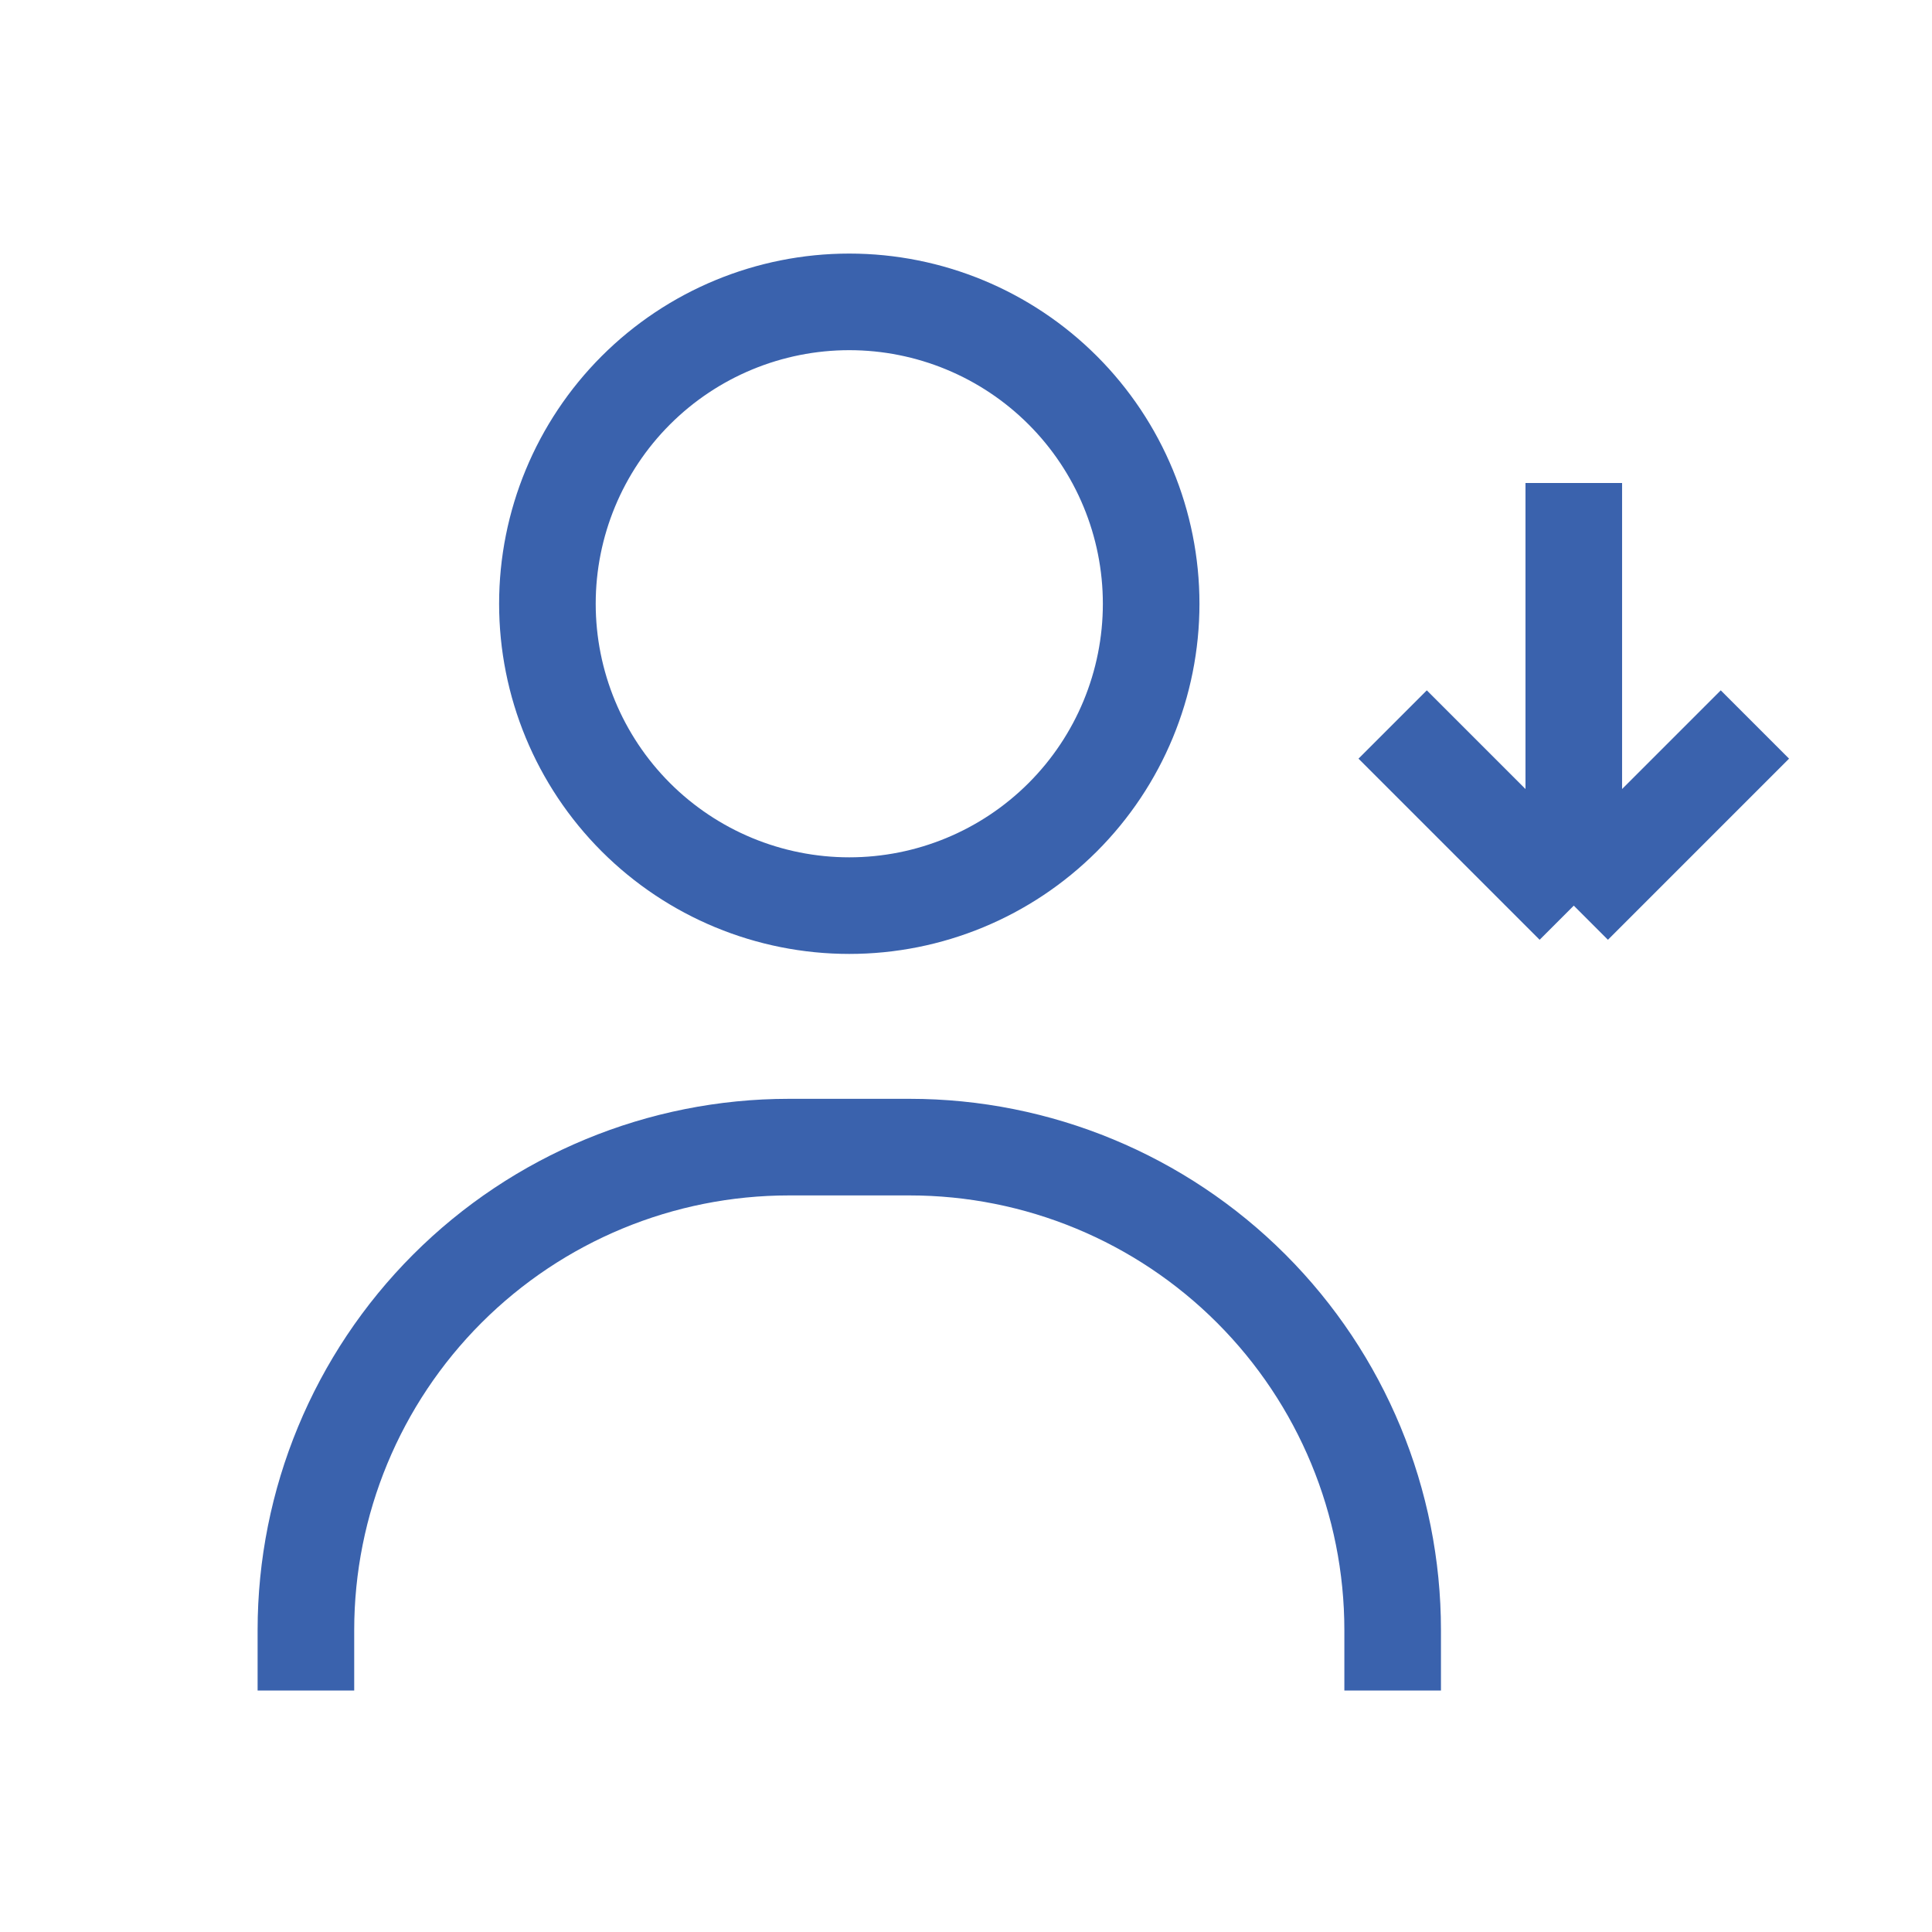 <svg width="80" height="80" viewBox="0 0 80 80" fill="none" xmlns="http://www.w3.org/2000/svg">
<path d="M65.167 20V37.5M65.167 37.5L72.667 30M65.167 37.5L57.667 30M12.667 70V67.5C12.667 62.196 14.774 57.109 18.525 53.358C22.276 49.607 27.363 47.5 32.667 47.5H37.667C42.971 47.5 48.058 49.607 51.809 53.358C55.56 57.109 57.667 62.196 57.667 67.5V70M47.667 25C47.667 28.315 46.35 31.495 44.006 33.839C41.662 36.183 38.482 37.5 35.167 37.5C31.852 37.5 28.672 36.183 26.328 33.839C23.984 31.495 22.667 28.315 22.667 25C22.667 21.685 23.984 18.505 26.328 16.161C28.672 13.817 31.852 12.5 35.167 12.5C38.482 12.5 41.662 13.817 44.006 16.161C46.35 18.505 47.667 21.685 47.667 25Z" stroke="#3A62AD" stroke-width="4" stroke-linejoin="round"/>
</svg>
